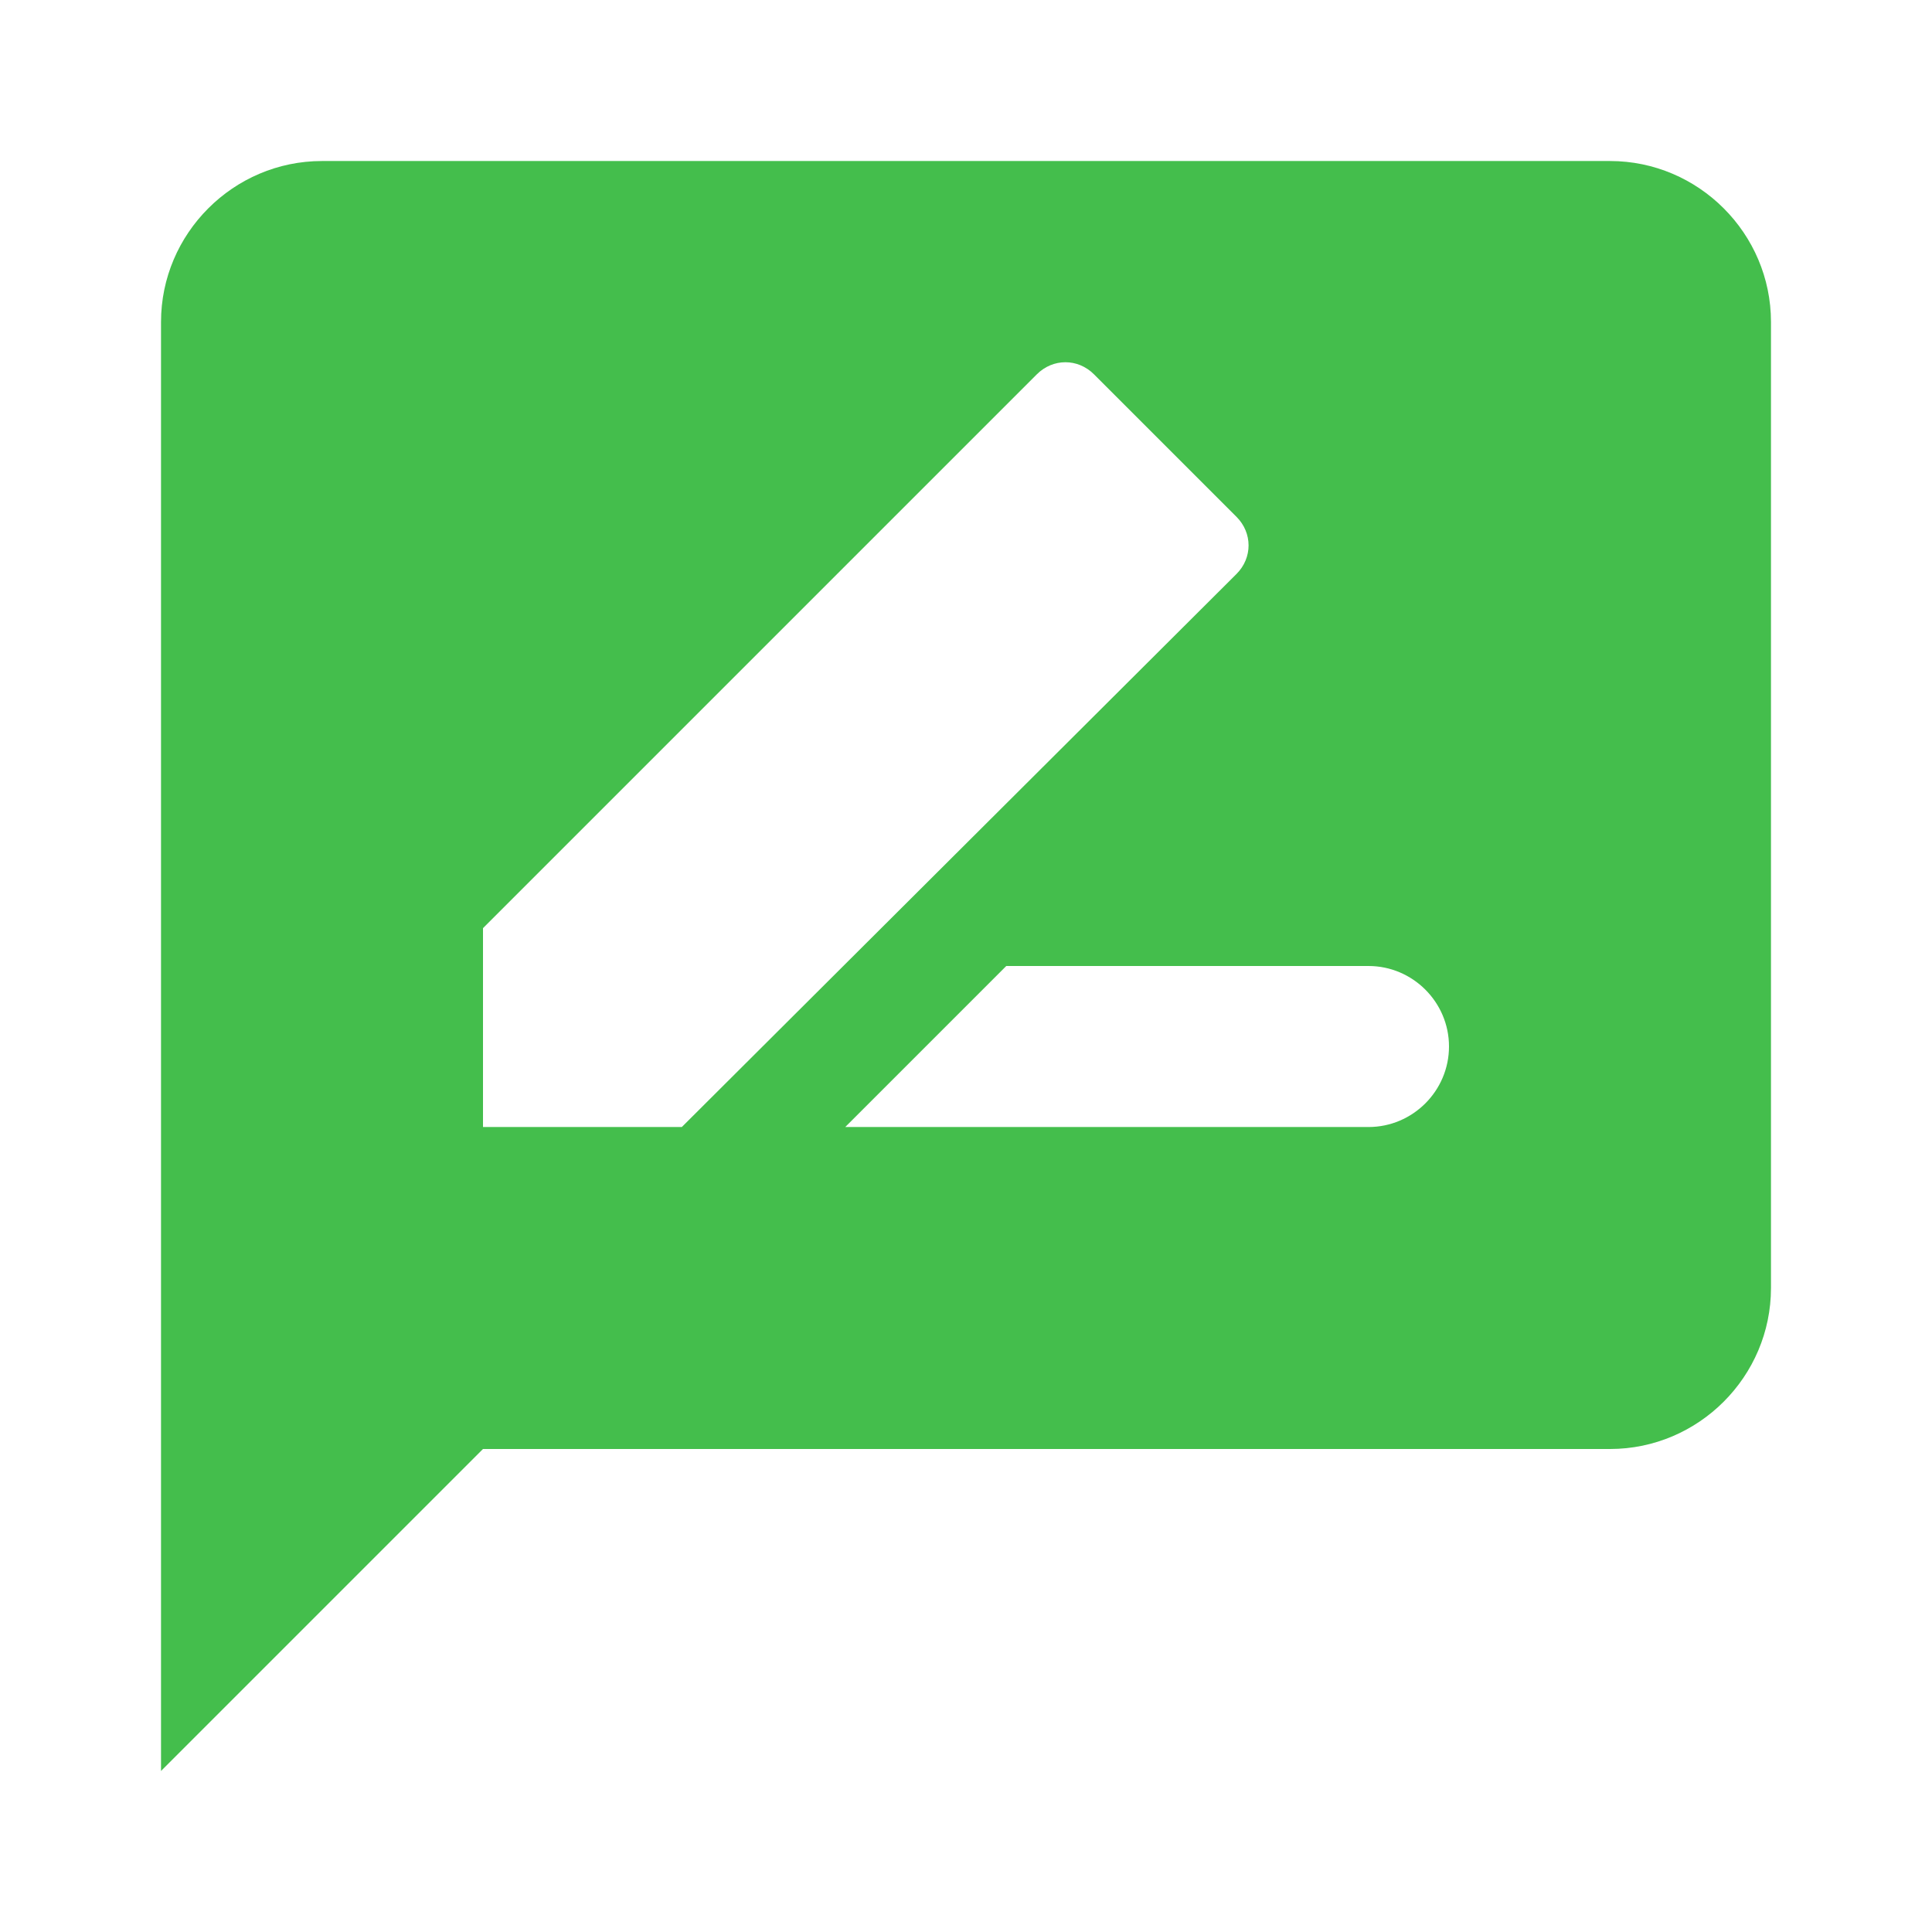 <svg width="32" height="32" viewBox="0 0 32 32" fill="none" xmlns="http://www.w3.org/2000/svg">
<path d="M26.667 2.667H5.333C3.867 2.667 2.667 3.867 2.667 5.333V29.333L8 24H26.667C28.133 24 29.333 22.8 29.333 21.333V5.333C29.333 3.867 28.133 2.667 26.667 2.667ZM8 18.667V15.373L17.173 6.2C17.44 5.933 17.853 5.933 18.12 6.2L20.48 8.56C20.747 8.827 20.747 9.24 20.48 9.507L11.293 18.667H8ZM22.667 18.667H14L16.667 16H22.667C23.4 16 24 16.6 24 17.333C24 18.067 23.4 18.667 22.667 18.667Z" fill="#44BE4C"/>
</svg>
